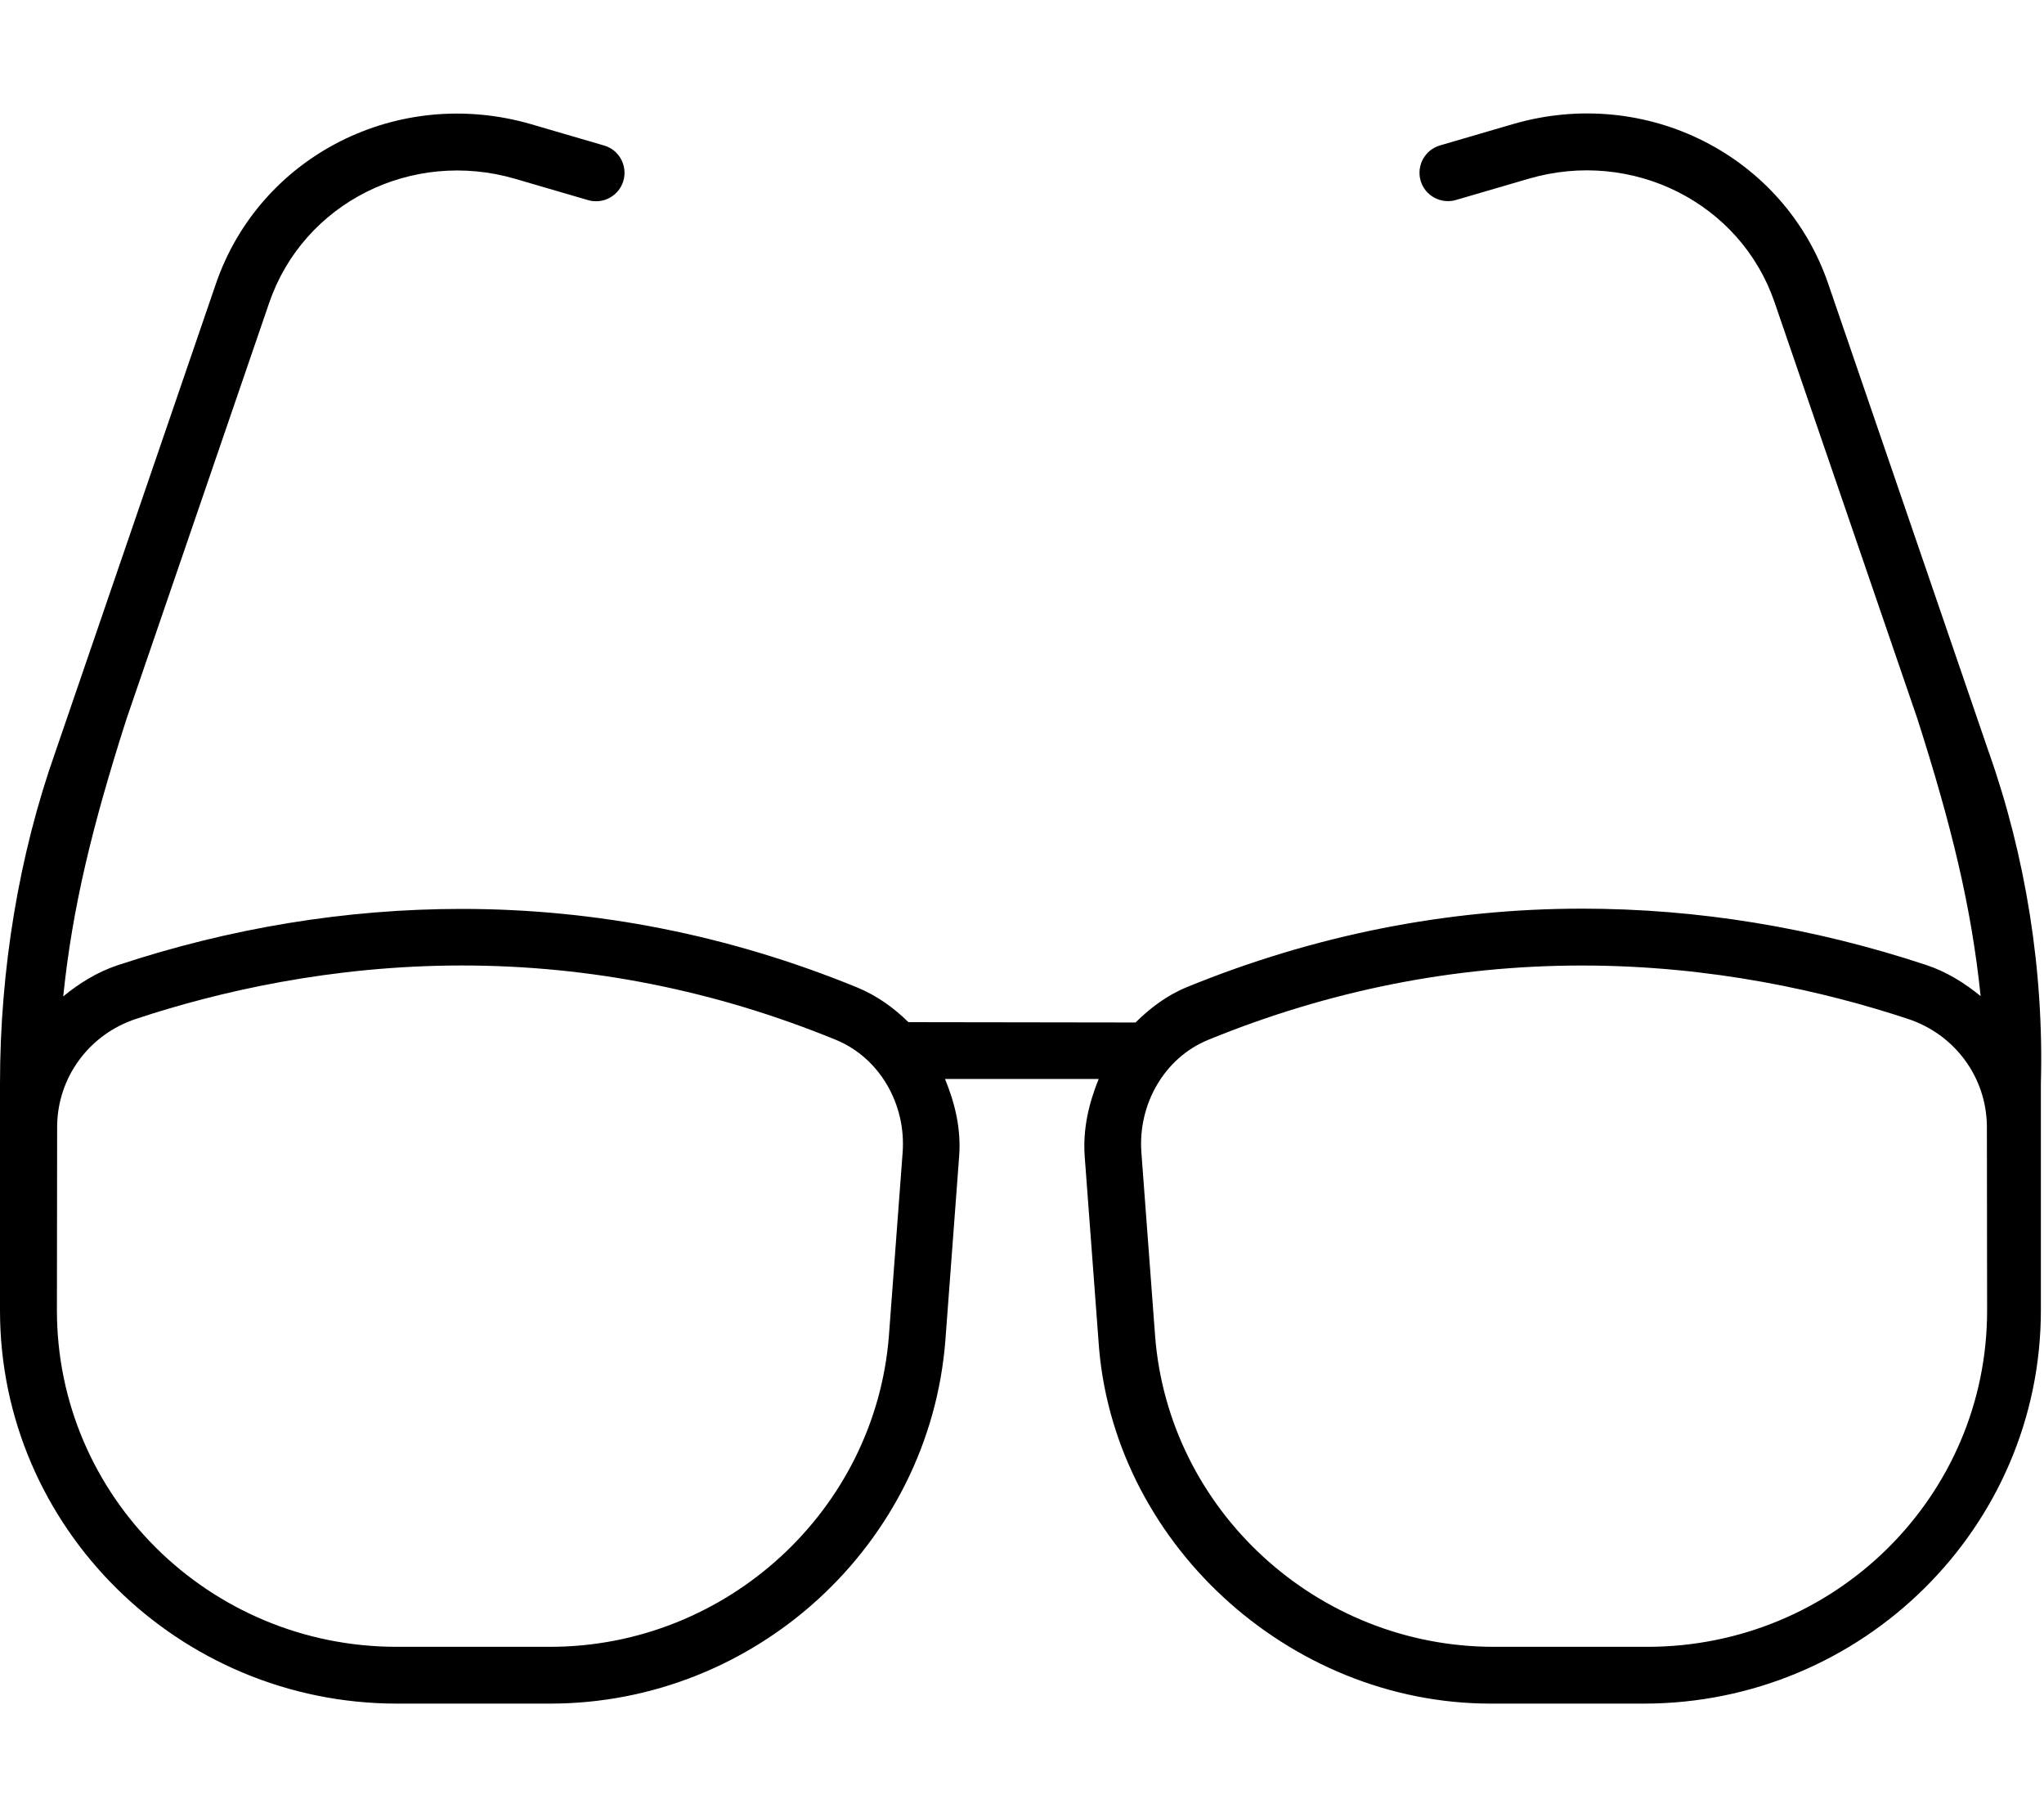<svg xmlns="http://www.w3.org/2000/svg" viewBox="0 0 576 512"><!--! Font Awesome Pro 6.1.2 by @fontawesome - https://fontawesome.com License - https://fontawesome.com/license (Commercial License) Copyright 2022 Fonticons, Inc. --><path d="M560.4 211.8l-45.19-131.8c-12.38-36.15-51.31-55.99-88.91-45.02l-20.53 6c-4.25 1.25-6.656 5.688-5.438 9.934c1.25 4.25 5.687 6.656 9.938 5.438l20.53-6c29.19-8.527 59.66 6.781 69.28 34.84l40.23 117.3c9.605 30.03 15.24 52.98 17.83 78.17c-4.531-3.703-9.555-6.859-15.37-8.785c-31.78-10.52-64.39-15.86-96.91-15.86c-38.02 0-75.49 7.438-111.4 22.11c-5.613 2.301-10.31 5.867-14.47 9.965L256 288C251.8 283.9 247.1 280.5 241.5 278.2c-35.87-14.68-73.34-22.11-111.4-22.11c-32.53 0-65.14 5.336-96.91 15.86c-5.812 1.926-10.84 5.082-15.37 8.785c2.586-25.18 8.223-48.14 17.83-78.17l40.23-117.3C85.56 57.17 116 41.86 145.2 50.39l20.53 6c4.25 1.219 8.688-1.188 9.938-5.438C176.9 46.7 174.5 42.27 170.3 41.02l-20.53-6C112.1 24.05 73.19 43.89 60.81 80.04L15.63 211.8C5.25 241.1 0 273.4 0 305.3l-0 63.96C0 430.3 50.26 480 111.9 480h43.12c58.11 0 107-45.02 111.4-102.5l3.859-51.59C270.9 318.1 269.1 310.8 266.3 304h43.31c-2.762 6.812-4.516 14.12-3.934 21.91l3.859 51.59C313.1 434.1 362.9 480 420.1 480h43.12c61.63 0 111.9-49.68 111.9-110.8l0-63.96C576 273.4 570.8 241.1 560.4 211.8zM250.5 376.3C246.7 425.5 204.8 464 155 464H111.8c-52.82 0-95.76-42.42-95.76-94.78c0 0 .059-51.04 .062-52.02c.18-13.79 9.086-25.78 22.22-30.12c23.28-7.711 55.16-15.05 91.88-15.05c36.17 0 71.42 7.062 105.3 20.93c12.5 5.113 19.86 18.3 18.86 31.76L250.5 376.3zM464.2 464h-43.24c-49.82 0-91.72-38.51-95.46-87.7l-3.855-51.57c-1.008-13.46 6.355-26.65 18.86-31.76c33.88-13.86 69.13-20.93 105.3-20.93c36.72 0 68.6 7.34 91.88 15.05c13.13 4.344 22.04 16.33 22.22 30.12c.004 .981 .062 52.02 .062 52.02C560 421.6 517.1 464 464.2 464z"/></svg>